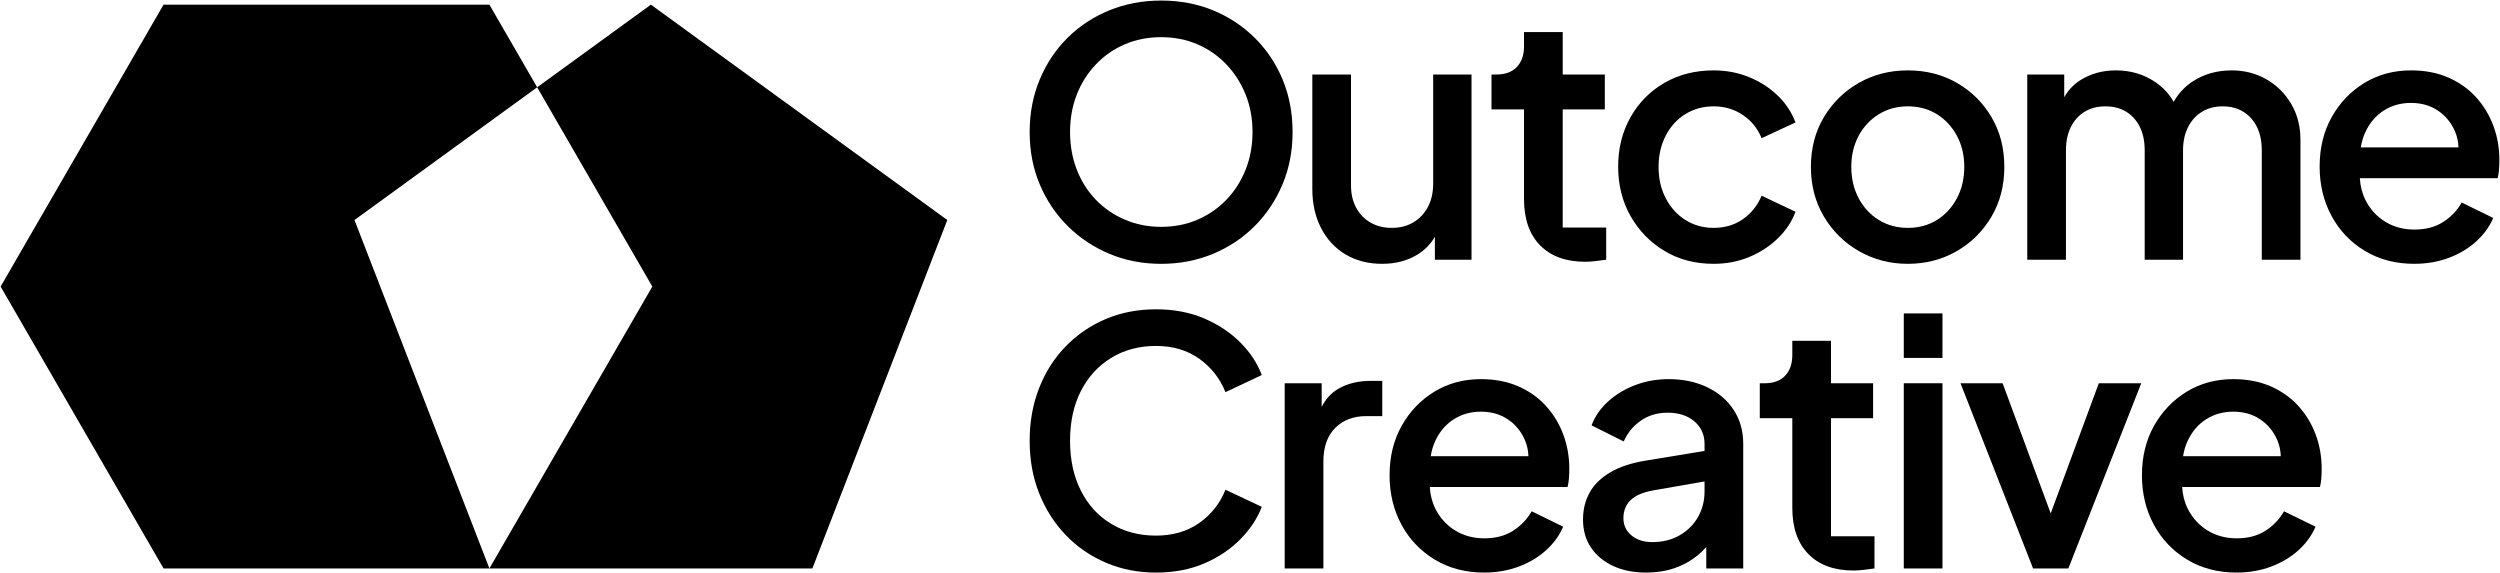 <?xml version="1.0" encoding="utf-8"?>
<svg version="1.1" xmlns="http://www.w3.org/2000/svg" xmlns:xlink="http://www.w3.org/1999/xlink" x="0px" y="0px"
	 viewBox="0 0 4000 917" style="enable-background:new 0 0 4000 917;" xml:space="preserve">
<style type="text/css">
	.st0{display:none;}
</style>
<g id="Layer_1">
	<g>
		<polygon points="859.45,139.66 783.04,7.45 261.68,7.45 1,458.5 261.68,909.54 783.04,909.54 567.16,352.02 		"/>
		<polygon points="859.45,139.66 1043.72,458.5 783.04,909.54 1299.79,909.54 1515.68,352.02 1041.42,7.45 		"/>
		<path d="M2052.25,127.41c-10.59-25.55-25.47-47.83-44.64-66.82c-19.17-18.99-41.45-33.69-66.83-44.1
			c-25.38-10.4-53.05-15.61-82.99-15.61c-29.58,0-57.15,5.2-82.71,15.61c-25.57,10.41-47.84,25.02-66.83,43.83
			c-18.99,18.81-33.88,41.08-44.64,66.83c-10.77,25.74-16.16,53.78-16.16,84.08c0,30.32,5.38,58.25,16.16,83.81
			c10.77,25.57,25.75,47.85,44.92,66.83c19.17,18.99,41.44,33.78,66.83,44.37c25.38,10.59,52.86,15.89,82.44,15.89
			s57.15-5.3,82.72-15.89c25.55-10.59,47.83-25.38,66.82-44.37c18.99-18.98,33.87-41.26,44.64-66.83
			c10.77-25.56,16.16-53.49,16.16-83.81C2068.14,180.92,2062.84,152.98,2052.25,127.41z M1993.09,271.2
			c-7.31,18.44-17.53,34.51-30.67,48.2c-13.15,13.7-28.58,24.38-46.29,32.04c-17.72,7.67-37.16,11.51-58.34,11.51
			c-20.81,0-40.17-3.84-58.06-11.51c-17.9-7.67-33.42-18.35-46.56-32.04c-13.15-13.69-23.28-29.76-30.4-48.2
			c-7.12-18.44-10.68-38.43-10.68-59.98c0-21.54,3.56-41.44,10.68-59.7c7.12-18.26,17.25-34.32,30.4-48.21
			c13.14-13.87,28.57-24.65,46.29-32.32c17.71-7.67,37.15-11.5,58.34-11.5c21.18,0,40.62,3.83,58.34,11.5
			c17.7,7.67,33.14,18.45,46.29,32.32c13.14,13.88,23.36,29.95,30.67,48.21c7.3,18.26,10.96,38.16,10.96,59.7
			C2004.05,232.77,2000.39,252.77,1993.09,271.2z"/>
		<path d="M2152.85,407.05c16.8,10.04,36.33,15.06,58.61,15.06c21.55,0,40.35-4.93,56.42-14.79c11.77-7.22,21.07-16.72,27.94-28.46
			v36.67h58.61V119.2h-61.35v174.74c0,14.24-2.83,26.66-8.49,37.25c-5.67,10.59-13.42,18.81-23.28,24.65
			c-9.86,5.84-21.36,8.76-34.51,8.76c-12.79,0-24.1-2.82-33.96-8.49c-9.86-5.65-17.53-13.6-23.01-23.83
			c-5.48-10.22-8.21-22.09-8.21-35.6V119.2h-61.9v182.95c0,23.75,4.66,44.64,13.97,62.72C2123,382.95,2136.05,397.01,2152.85,407.05
			z"/>
		<path d="M2872.8,338.85l-54.23-25.74c-6.57,15.7-16.53,28.21-29.85,37.52c-13.33,9.31-28.95,13.97-46.83,13.97
			c-16.8,0-31.86-4.2-45.19-12.6c-13.33-8.4-23.83-19.99-31.5-34.78c-7.67-14.79-11.5-31.5-11.5-50.12
			c0-18.63,3.83-35.33,11.5-50.12c7.67-14.79,18.16-26.29,31.5-34.51c13.33-8.22,28.39-12.32,45.19-12.32
			c17.53,0,33.14,4.66,46.83,13.97c13.69,9.32,23.64,21.64,29.85,36.97l54.23-25.19c-6.21-16.44-15.8-30.86-28.76-43.28
			c-12.97-12.41-28.21-22.18-45.74-29.31c-17.53-7.12-36.34-10.68-56.42-10.68c-29.58,0-55.87,6.67-78.88,19.99
			c-23.01,13.34-41.08,31.69-54.23,55.05c-13.14,23.37-19.72,49.67-19.72,78.88c0,29.58,6.66,56.06,19.99,79.43
			c13.33,23.37,31.4,41.9,54.23,55.6c22.82,13.69,49.02,20.54,78.6,20.54c20.45,0,39.44-3.66,56.97-10.96
			c17.53-7.3,32.77-17.25,45.74-29.85C2857.55,368.7,2866.96,354.56,2872.8,338.85z"/>
		<path d="M3186.12,347.07c13.87-23.37,20.81-50.03,20.81-79.97c0-29.94-6.85-56.51-20.54-79.7c-13.7-23.19-32.14-41.44-55.33-54.78
			c-23.19-13.32-49.39-19.99-78.6-19.99c-28.85,0-54.96,6.67-78.33,19.99c-23.37,13.34-42,31.59-55.87,54.78
			c-13.88,23.19-20.82,49.76-20.82,79.7c0,29.58,6.94,56.06,20.82,79.42c13.87,23.38,32.59,41.82,56.15,55.33
			c23.55,13.51,49.57,20.27,78.06,20.27c28.49,0,54.41-6.66,77.79-19.99C3153.61,388.79,3172.24,370.44,3186.12,347.07z
			 M3131.07,317.21c-7.85,14.79-18.54,26.39-32.04,34.78c-13.51,8.4-29.03,12.6-46.56,12.6c-17.17,0-32.59-4.2-46.29-12.6
			c-13.69-8.4-24.47-19.99-32.32-34.78c-7.85-14.79-11.78-31.5-11.78-50.12c0-18.63,3.92-35.24,11.78-49.85
			c7.85-14.6,18.63-26.11,32.32-34.51c13.69-8.4,29.12-12.6,46.29-12.6c17.53,0,33.05,4.2,46.56,12.6
			c13.51,8.4,24.19,19.91,32.04,34.51c7.85,14.61,11.78,31.22,11.78,49.85C3142.84,285.72,3138.92,302.42,3131.07,317.21z"/>
		<path d="M3305.53,240.8c0-14.6,2.64-27.2,7.94-37.79c5.29-10.59,12.68-18.71,22.18-24.38c9.49-5.66,20.45-8.49,32.87-8.49
			c12.77,0,23.83,2.83,33.14,8.49c9.31,5.66,16.61,13.69,21.91,24.1c5.29,10.41,7.94,23.1,7.94,38.07v174.74h61.35V240.8
			c0-14.6,2.74-27.2,8.22-37.79c5.47-10.59,12.96-18.71,22.46-24.38c9.49-5.66,20.44-8.49,32.86-8.49c12.41,0,23.28,2.83,32.59,8.49
			c9.31,5.66,16.61,13.69,21.91,24.1c5.29,10.41,7.94,23.1,7.94,38.07v174.74h61.9V223.82c0-21.54-4.93-40.71-14.79-57.51
			c-9.86-16.8-23.1-29.94-39.71-39.44c-16.62-9.5-35.15-14.25-55.6-14.25c-23.37,0-44.09,5.85-62.17,17.53
			c-12.45,8.05-22.63,19.02-30.67,32.78c-6.88-12.35-16.52-22.85-29.04-31.41c-18.45-12.6-39.53-18.9-63.27-18.9
			c-21.19,0-39.99,5.12-56.42,15.34c-11.13,6.93-19.86,16.17-26.3,27.62V119.2h-59.16v296.34h61.9V240.8z"/>
		<path d="M3989.41,201.36c-6.39-17.16-15.61-32.4-27.66-45.74c-12.05-13.33-26.84-23.83-44.37-31.5
			c-17.52-7.67-37.43-11.51-59.7-11.51c-27.76,0-52.59,6.67-74.5,19.99c-21.91,13.34-39.35,31.5-52.31,54.5
			c-12.96,23.01-19.45,49.49-19.45,79.43c0,29.22,6.39,55.6,19.17,79.15c12.78,23.55,30.58,42.17,53.41,55.87
			c22.82,13.69,49.02,20.54,78.6,20.54c20.08,0,38.62-3.2,55.6-9.59c16.98-6.38,31.58-15.15,43.82-26.29
			c12.23-11.13,21.27-23.64,27.11-37.52l-50.39-24.65c-7.31,12.79-17.25,23.2-29.85,31.23c-12.6,8.03-27.85,12.05-45.74,12.05
			c-17.53,0-33.14-4.2-46.83-12.6c-13.7-8.4-24.29-20.08-31.78-35.06c-5.14-10.29-8.04-21.81-8.78-34.51h220.49
			c1.1-4.38,1.83-9.12,2.2-14.24c0.36-5.11,0.54-10.04,0.54-14.79C3999,236.79,3995.8,218.53,3989.41,201.36z M3777.25,235.87
			c1.4-8.66,3.72-16.61,7.02-23.83c6.93-15.15,16.79-26.84,29.58-35.06c12.77-8.21,27.38-12.32,43.82-12.32
			c16.43,0,30.76,4.11,43,12.32c12.23,8.22,21.37,19.36,27.39,33.42c3.38,7.88,5.18,16.38,5.51,25.47H3777.25z"/>
		<path d="M2438.42,318.59c0,31.77,8.58,56.42,25.75,73.95c17.16,17.52,41.26,26.29,72.3,26.29c4.74,0,10.22-0.37,16.44-1.1
			c6.2-0.73,11.86-1.46,16.98-2.19v-51.53h-18.96c-0.43,0.01-0.9,0.04-1.31,0.04c-0.31,0-0.58-0.04-0.89-0.04h-48.4l0-48.09
			c0-0.02,0-0.05,0-0.07V175.07h67.37V119.2h-67.37V51.27h-61.9v23.01c0,13.88-3.83,24.84-11.5,32.87
			c-7.67,8.03-18.45,12.05-32.32,12.05h-8.22v55.87h52.04V318.59z"/>
		<path d="M1777.82,572.67c20.81-12.78,44.73-19.17,71.76-19.17c27.02,0,50.12,6.85,69.29,20.54c19.18,13.69,33.14,31.5,41.9,53.41
			l58.07-27.39c-6.94-18.62-18.27-35.88-33.96-51.76c-15.71-15.88-34.97-28.76-57.79-38.62c-22.83-9.86-48.67-14.79-77.51-14.79
			c-29.22,0-56.06,5.2-80.53,15.61c-24.47,10.41-45.83,25.02-64.09,43.83c-18.26,18.81-32.41,41.08-42.45,66.83
			c-10.05,25.74-15.06,53.78-15.06,84.08c0,30.68,5.11,58.8,15.34,84.36c10.22,25.57,24.38,47.75,42.45,66.55
			c18.08,18.81,39.44,33.51,64.09,44.09s51.4,15.89,80.25,15.89c28.84,0,54.68-4.93,77.51-14.79c22.82-9.86,42.08-22.82,57.79-38.9
			c15.69-16.06,27.02-33.22,33.96-51.49l-58.07-27.39c-8.76,21.92-22.73,39.63-41.9,53.14c-19.17,13.51-42.27,20.27-69.29,20.27
			c-27.03,0-50.95-6.3-71.76-18.9c-20.82-12.6-36.97-30.3-48.48-53.13c-11.5-22.82-17.25-49.38-17.25-79.7
			c0-30.3,5.75-56.78,17.25-79.42C1740.85,603.16,1757,585.46,1777.82,572.67z"/>
		<path d="M2140.98,622.24c-11.08,6.51-19.84,16.14-26.3,28.84V613.2h-59.16v296.34h61.9v-170.9c0-23.37,6.3-41.36,18.9-53.95
			c12.6-12.6,29.12-18.9,49.57-18.9h25.75v-56.42h-18.08C2173.11,609.37,2155.58,613.66,2140.98,622.24z"/>
		<path d="M2473.65,649.63c-12.05-13.33-26.84-23.83-44.37-31.5c-17.52-7.67-37.43-11.51-59.7-11.51c-27.76,0-52.59,6.67-74.5,19.99
			c-21.91,13.34-39.35,31.5-52.31,54.5c-12.96,23.01-19.45,49.49-19.45,79.43c0,29.22,6.39,55.6,19.17,79.15
			c12.78,23.55,30.58,42.17,53.41,55.87c22.82,13.69,49.02,20.54,78.6,20.54c20.08,0,38.62-3.2,55.6-9.59
			c16.98-6.38,31.58-15.15,43.82-26.29c12.23-11.13,21.27-23.64,27.11-37.52l-50.39-24.65c-7.31,12.79-17.25,23.2-29.85,31.23
			c-12.6,8.03-27.85,12.05-45.74,12.05c-17.53,0-33.14-4.2-46.83-12.6c-13.7-8.4-24.29-20.08-31.78-35.06
			c-5.14-10.29-8.04-21.81-8.78-34.51h220.49c1.1-4.38,1.83-9.12,2.2-14.24c0.36-5.11,0.54-10.04,0.54-14.79
			c0-19.35-3.2-37.61-9.59-54.78C2494.93,678.21,2485.71,662.96,2473.65,649.63z M2289.16,729.88c1.4-8.66,3.72-16.61,7.02-23.83
			c6.93-15.15,16.79-26.84,29.58-35.06c12.77-8.21,27.38-12.32,43.82-12.32c16.43,0,30.76,4.11,43,12.32
			c12.23,8.22,21.37,19.36,27.39,33.42c3.38,7.88,5.18,16.39,5.51,25.47H2289.16z"/>
		<path d="M2731.93,619.77c-18.07-8.76-38.81-13.15-62.17-13.15c-18.63,0-36.25,3.11-52.86,9.32
			c-16.62,6.21-31.14,14.88-43.55,26.02c-12.42,11.14-21.37,24.02-26.84,38.62l51.49,25.75c5.84-13.51,14.87-24.55,27.11-33.14
			c12.23-8.57,26.57-12.87,43-12.87c17.89,0,32.22,4.66,43,13.97c10.77,9.31,16.16,21.28,16.16,35.88v11.31L2633.06,737
			c-22.64,3.66-41.45,9.86-56.42,18.63c-14.97,8.76-26.02,19.54-33.14,32.32c-7.12,12.78-10.68,27.21-10.68,43.27
			c0,17.17,4.2,32.04,12.6,44.64c8.4,12.6,20.17,22.46,35.33,29.58c15.15,7.12,32.77,10.68,52.86,10.68
			c16.8,0,32.04-2.38,45.74-7.13c13.69-4.74,25.92-11.5,36.7-20.26c5.09-4.15,9.73-8.69,13.97-13.58v34.39h59.16V710.16
			c0-20.44-5.02-38.43-15.06-53.95C2764.06,640.68,2750.01,628.54,2731.93,619.77z M2727.28,786.29c0,14.98-3.47,28.58-10.41,40.81
			c-6.94,12.24-16.71,22.01-29.31,29.31c-12.6,7.31-27.3,10.95-44.09,10.95c-13.51,0-24.56-3.56-33.14-10.68
			c-8.59-7.12-12.87-16.34-12.87-27.66c0-11.68,3.83-21.27,11.5-28.76c7.67-7.48,19.72-12.68,36.16-15.61l82.16-14.36V786.29z"/>
		<rect x="3046.06" y="501.46" width="61.9" height="71.21"/>
		<rect x="3046.06" y="613.2" width="61.9" height="296.34"/>
		<polygon points="3281.14,821.43 3204.18,613.2 3136.8,613.2 3252.93,909.54 3309.35,909.54 3426.02,613.2 3358.1,613.2 		"/>
		<path d="M3677.44,649.63c-12.05-13.33-26.84-23.83-44.37-31.5c-17.52-7.67-37.43-11.51-59.7-11.51c-27.76,0-52.59,6.67-74.5,19.99
			c-21.91,13.34-39.35,31.5-52.31,54.5c-12.96,23.01-19.45,49.49-19.45,79.43c0,29.22,6.39,55.6,19.17,79.15
			c12.78,23.55,30.58,42.17,53.41,55.87c22.82,13.69,49.02,20.54,78.6,20.54c20.08,0,38.62-3.2,55.6-9.59
			c16.98-6.38,31.58-15.15,43.82-26.29c12.23-11.13,21.27-23.64,27.11-37.52l-50.39-24.65c-7.31,12.79-17.25,23.2-29.85,31.23
			c-12.6,8.03-27.85,12.05-45.74,12.05c-17.53,0-33.14-4.2-46.83-12.6c-13.7-8.4-24.29-20.08-31.77-35.06
			c-5.14-10.29-8.03-21.81-8.78-34.51h220.49c1.1-4.38,1.83-9.12,2.2-14.24c0.36-5.11,0.54-10.04,0.54-14.79
			c0-19.35-3.2-37.61-9.59-54.78C3698.71,678.21,3689.5,662.96,3677.44,649.63z M3492.94,729.88c1.4-8.66,3.72-16.61,7.02-23.83
			c6.93-15.15,16.79-26.84,29.58-35.06c12.77-8.21,27.38-12.32,43.82-12.32c16.43,0,30.76,4.11,43,12.32
			c12.23,8.22,21.37,19.36,27.39,33.42c3.38,7.88,5.18,16.39,5.51,25.47H3492.94z"/>
		<path d="M2978.88,858.05c-0.31,0-0.58-0.04-0.89-0.04h-48.4l0-48.09c0-0.02,0-0.05,0-0.07V669.07h67.37V613.2h-67.37v-67.93h-61.9
			v23.01c0,13.88-3.83,24.84-11.5,32.87c-7.67,8.03-18.45,12.05-32.32,12.05h-8.22v55.87h52.04v143.52
			c0,31.77,8.58,56.42,25.75,73.95c17.16,17.52,41.26,26.29,72.3,26.29c4.74,0,10.22-0.37,16.44-1.1c6.2-0.73,11.86-1.46,16.98-2.19
			v-51.53h-18.96C2979.76,858.02,2979.29,858.05,2978.88,858.05z"/>
	</g>
</g>
<g id="Layer_2" class="st0">
</g>
<g id="Layer_3" class="st0">
</g>
</svg>
